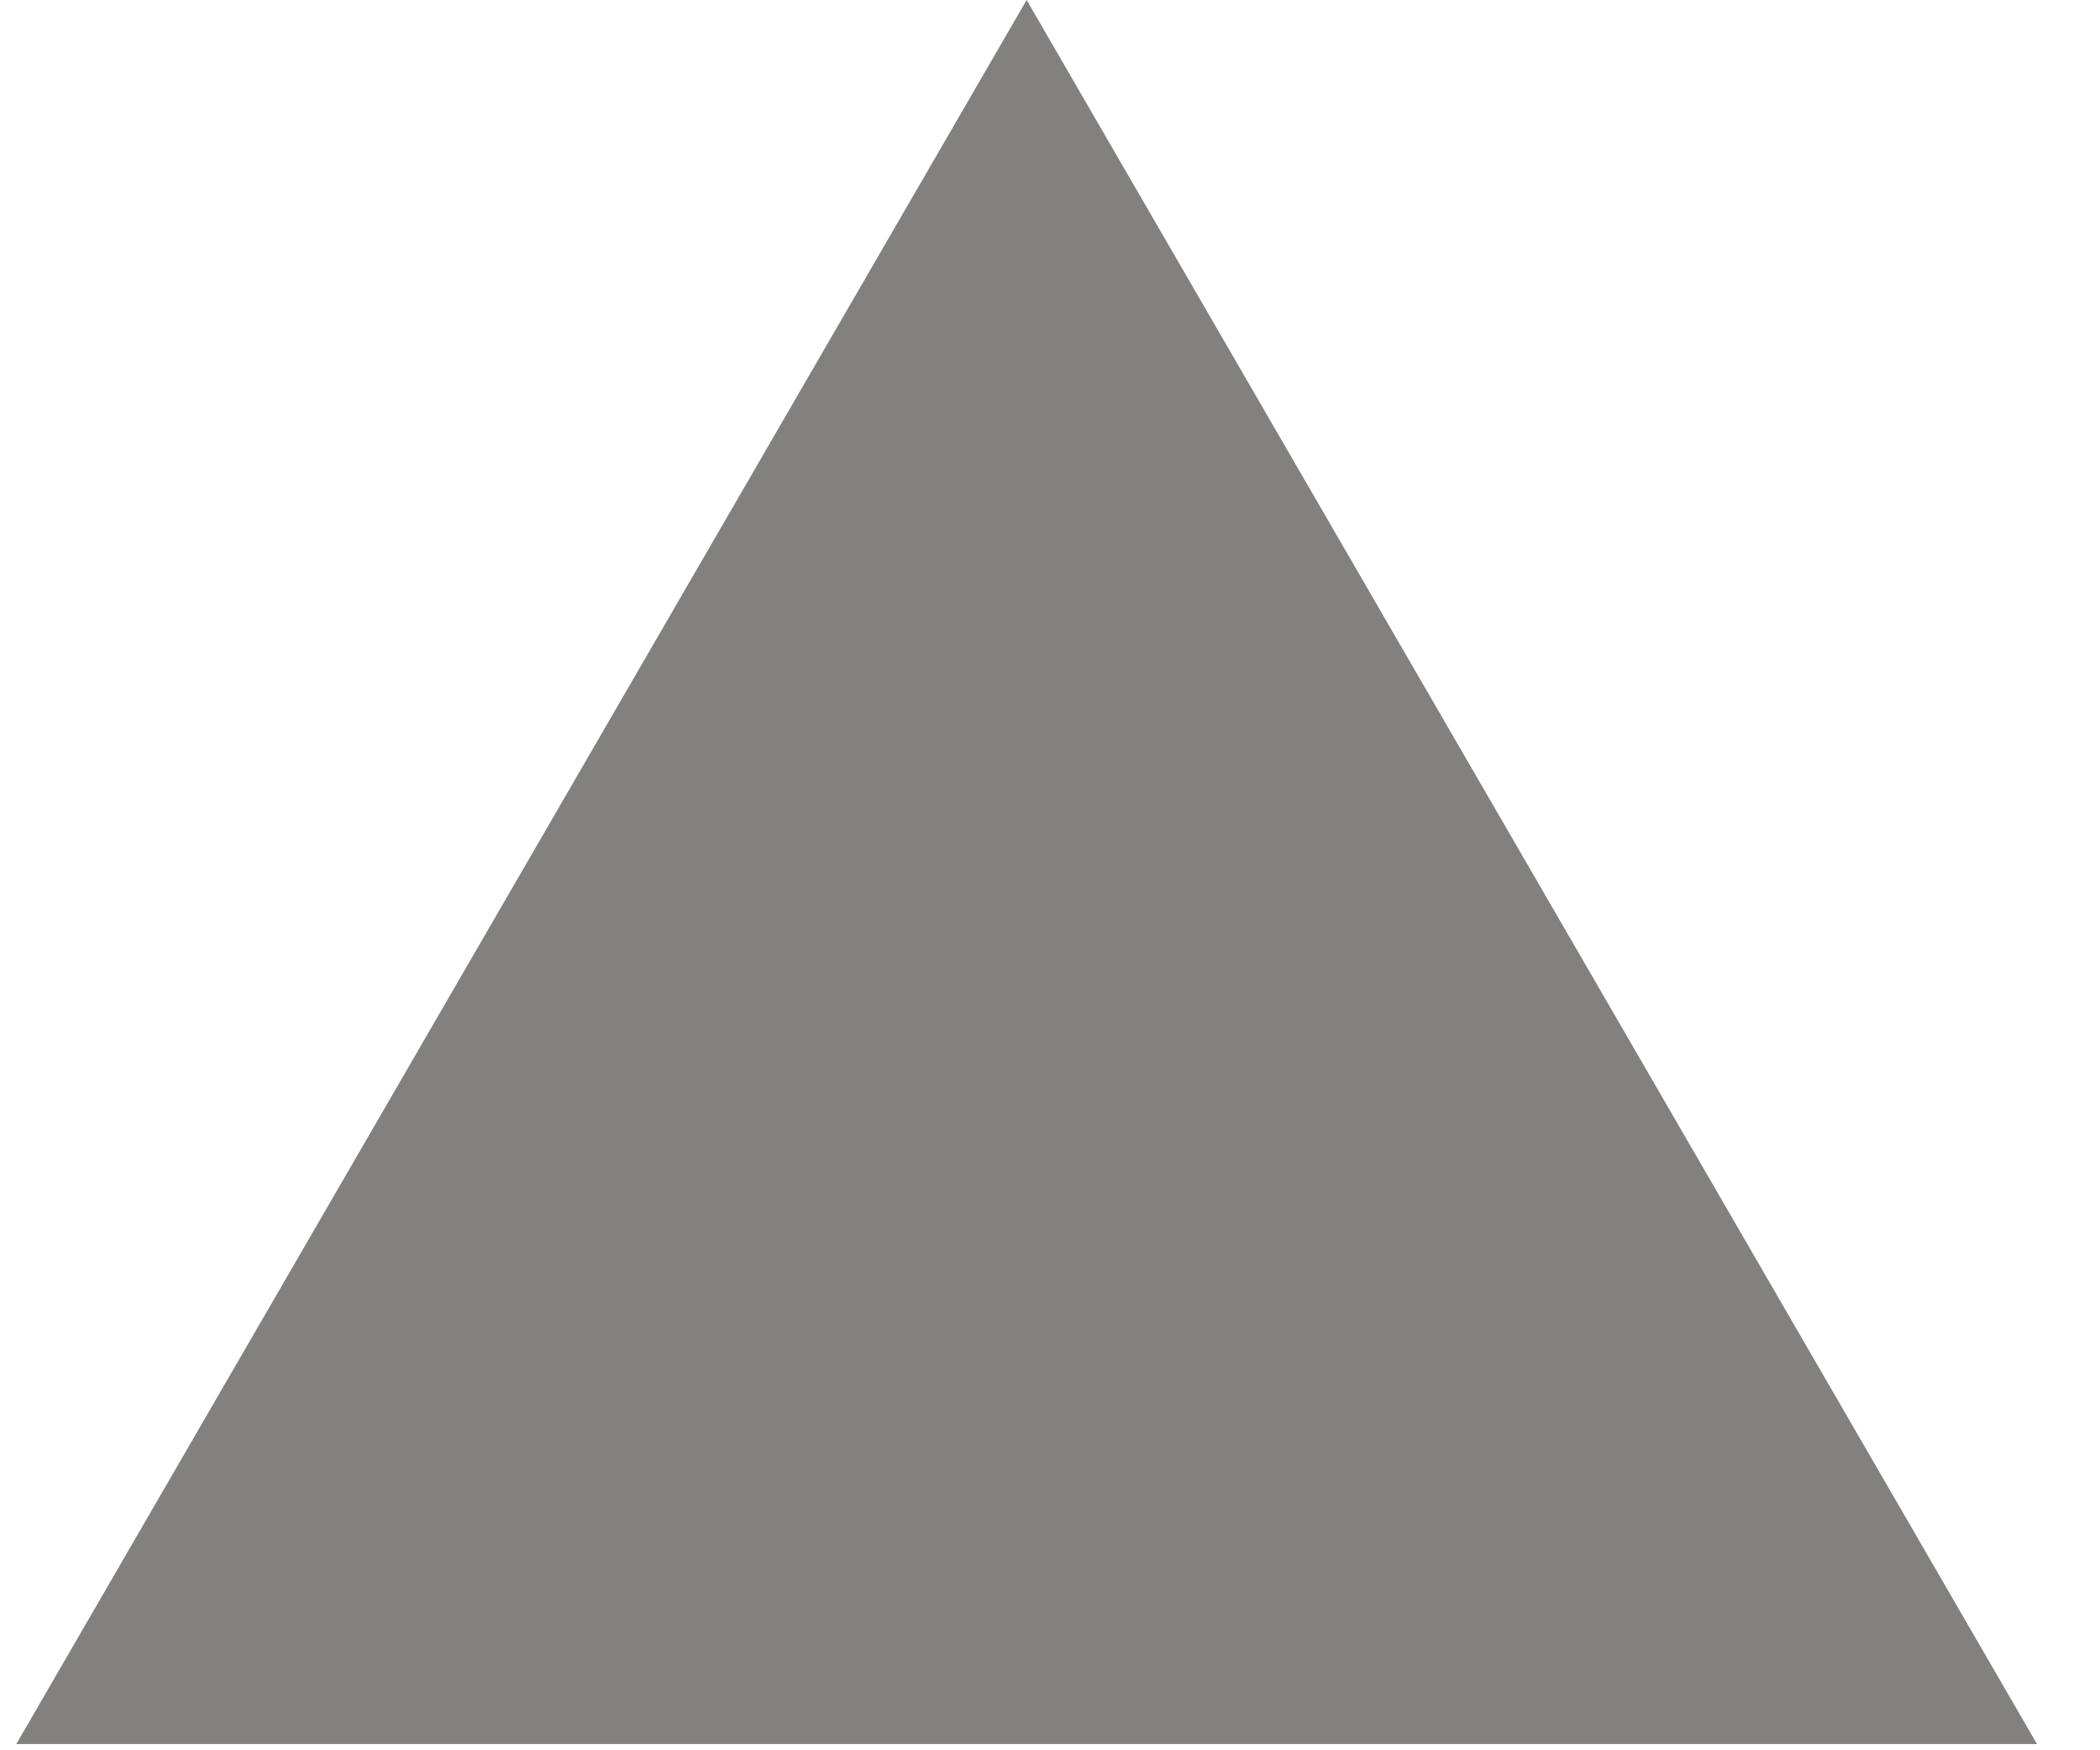 <?xml version="1.0" encoding="utf-8"?>
<svg xmlns="http://www.w3.org/2000/svg" fill="none" height="100%" overflow="visible" preserveAspectRatio="none" style="display: block;" viewBox="0 0 30 25" width="100%">
<path d="M14.666 0L29.1 24.911H0.233L14.666 0Z" fill="#838080" id="Polygon 6"/>
</svg>